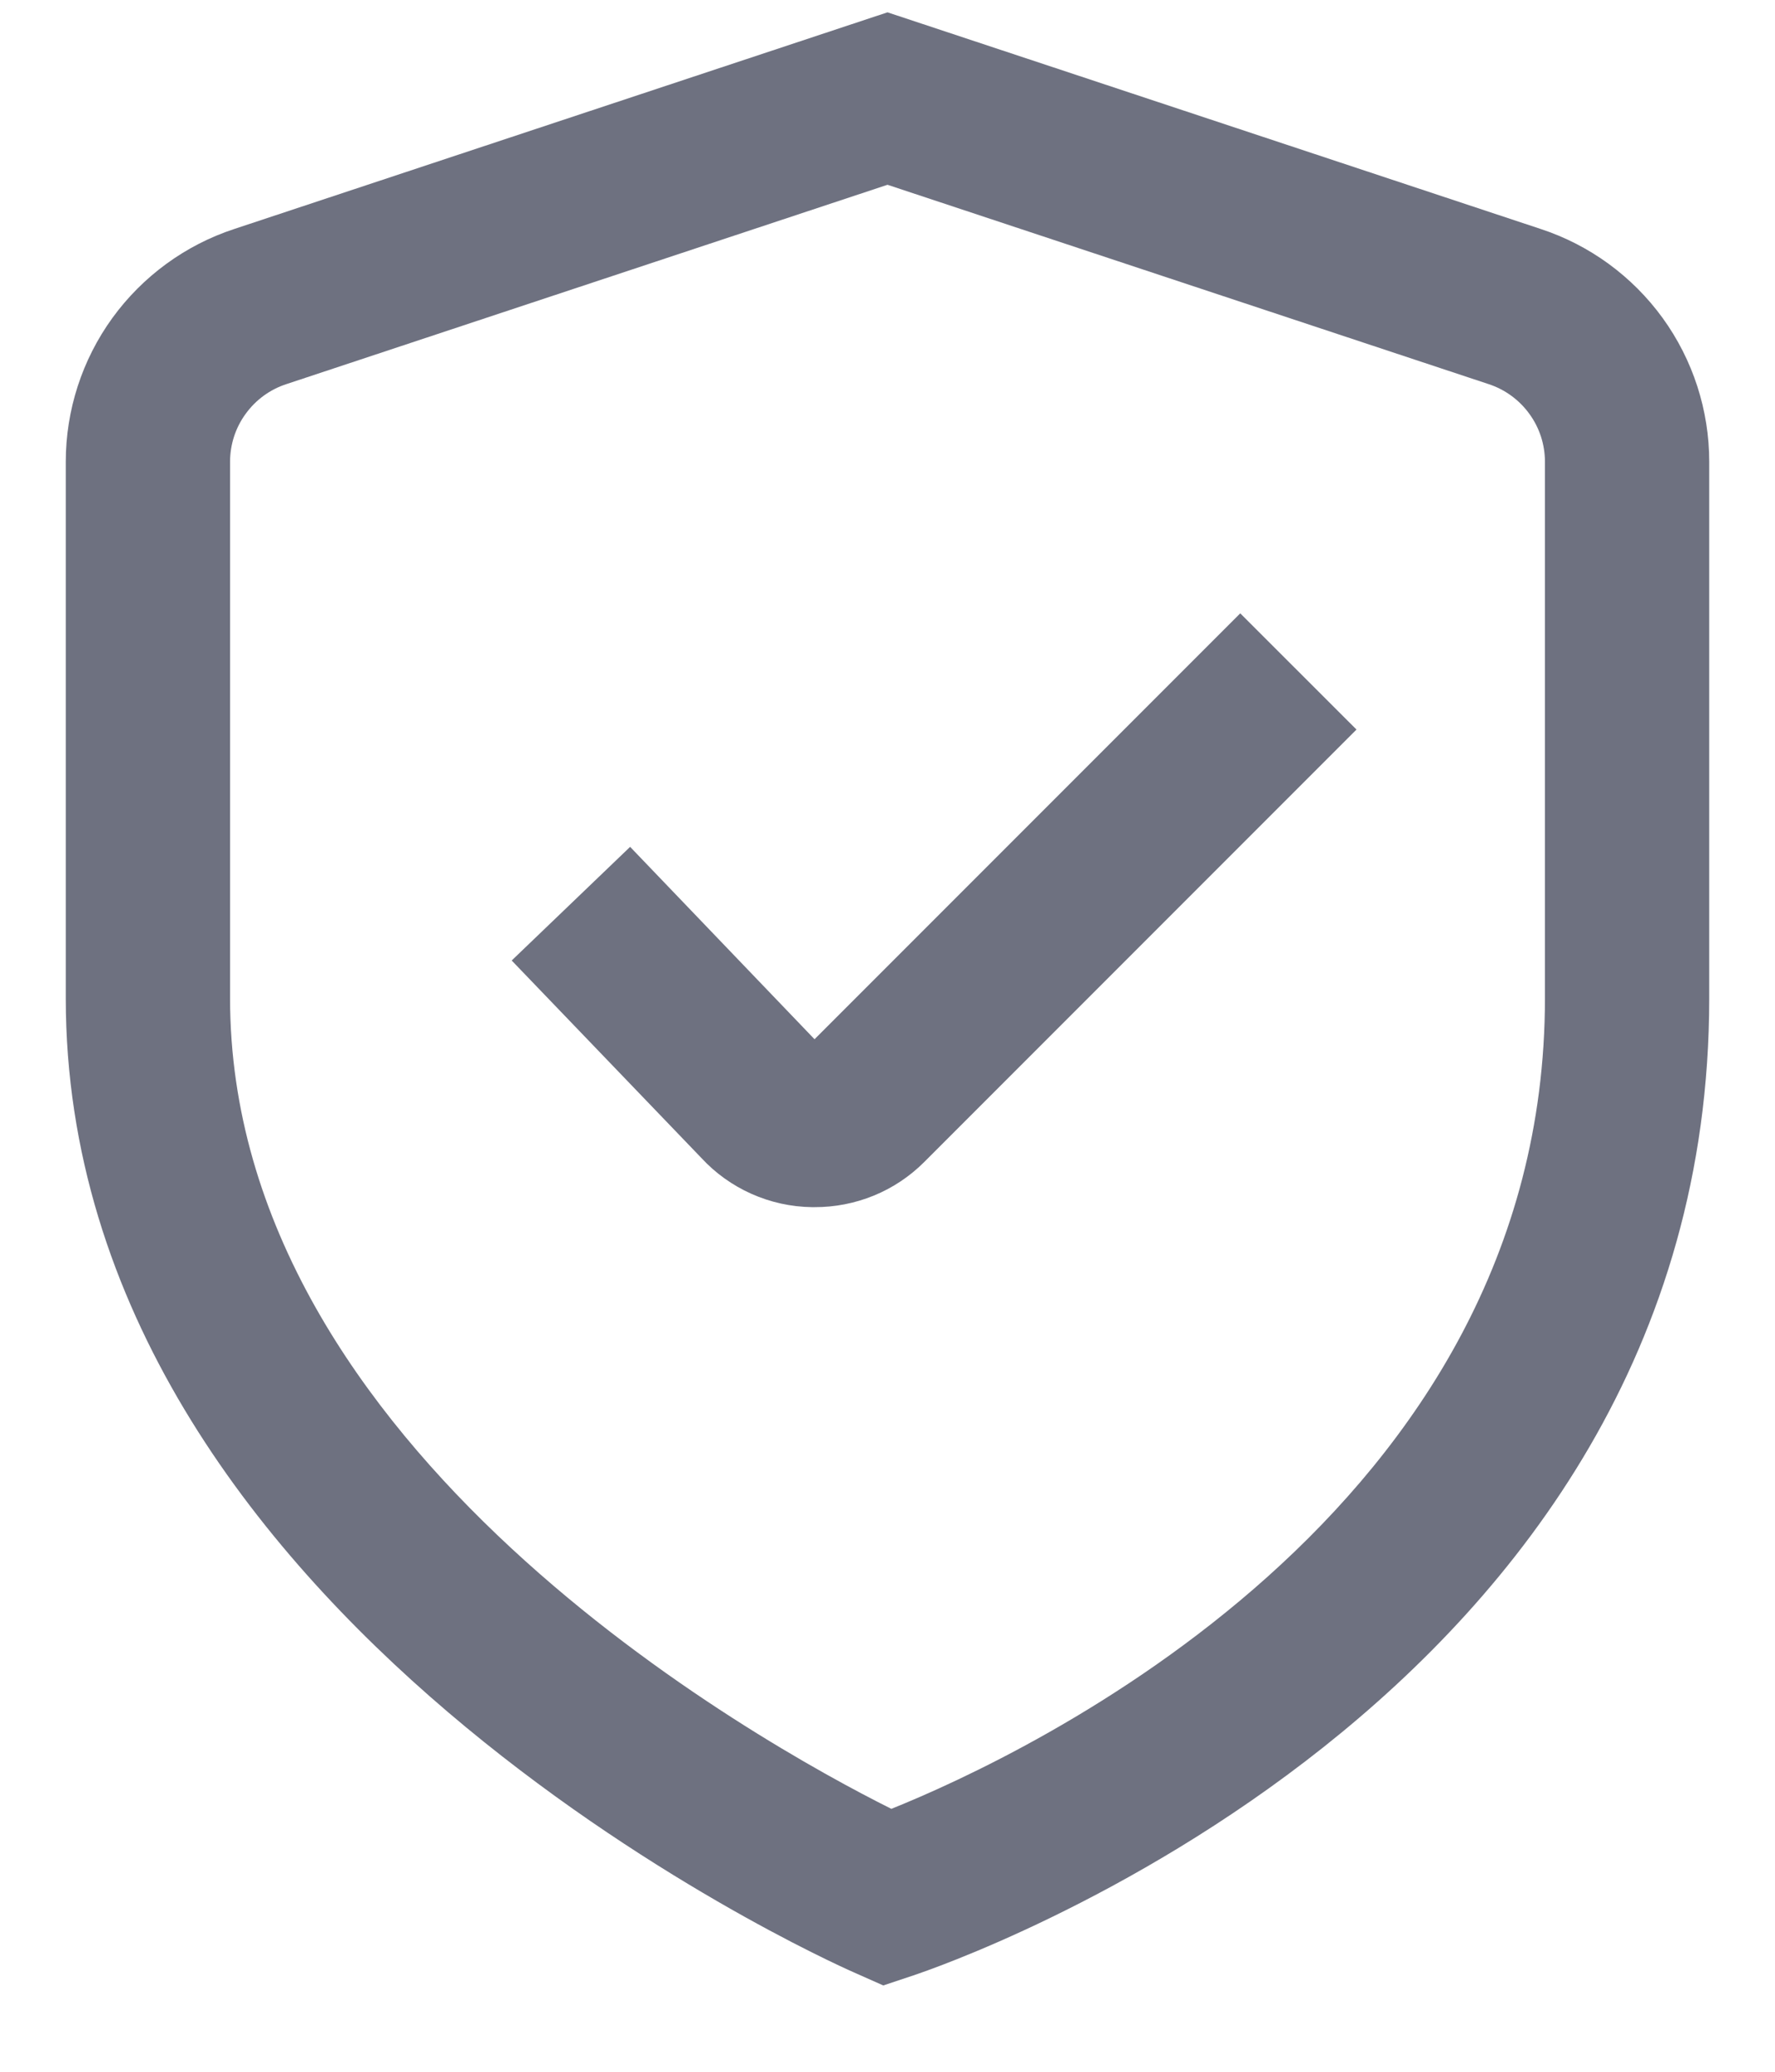 <svg width="18" height="21" viewBox="0 0 18 21" fill="none" xmlns="http://www.w3.org/2000/svg">
<g id="01 align center">
<path id="Vector" d="M8.957 20.125L8.662 19.994C8.333 19.85 0.667 16.388 0.667 10.118V4.681C0.667 4.158 0.832 3.648 1.139 3.224C1.446 2.801 1.879 2.484 2.376 2.321L9 0.125L15.624 2.321C16.121 2.484 16.554 2.801 16.861 3.224C17.168 3.648 17.333 4.158 17.333 4.681V10.118C17.333 17.265 9.593 19.913 9.263 20.023L8.957 20.125ZM9 1.873L2.903 3.894C2.737 3.948 2.593 4.054 2.491 4.195C2.388 4.336 2.333 4.506 2.333 4.681V10.118C2.333 14.696 7.7 17.666 9.039 18.335C10.376 17.798 15.667 15.337 15.667 10.118V4.681C15.667 4.506 15.612 4.336 15.509 4.195C15.407 4.054 15.262 3.948 15.097 3.894L9 1.873Z" fill="#6E7180"/>
<path id="Vector_2" d="M8.259 12.236H8.232C8.021 12.233 7.813 12.187 7.62 12.101C7.427 12.015 7.254 11.891 7.111 11.736L5.189 9.736L6.39 8.584L8.26 10.534L12.577 6.217L13.756 7.395L9.372 11.779C9.226 11.925 9.052 12.041 8.861 12.119C8.67 12.197 8.466 12.237 8.259 12.236Z" fill="#6E7180"/>
</g>
</svg>
